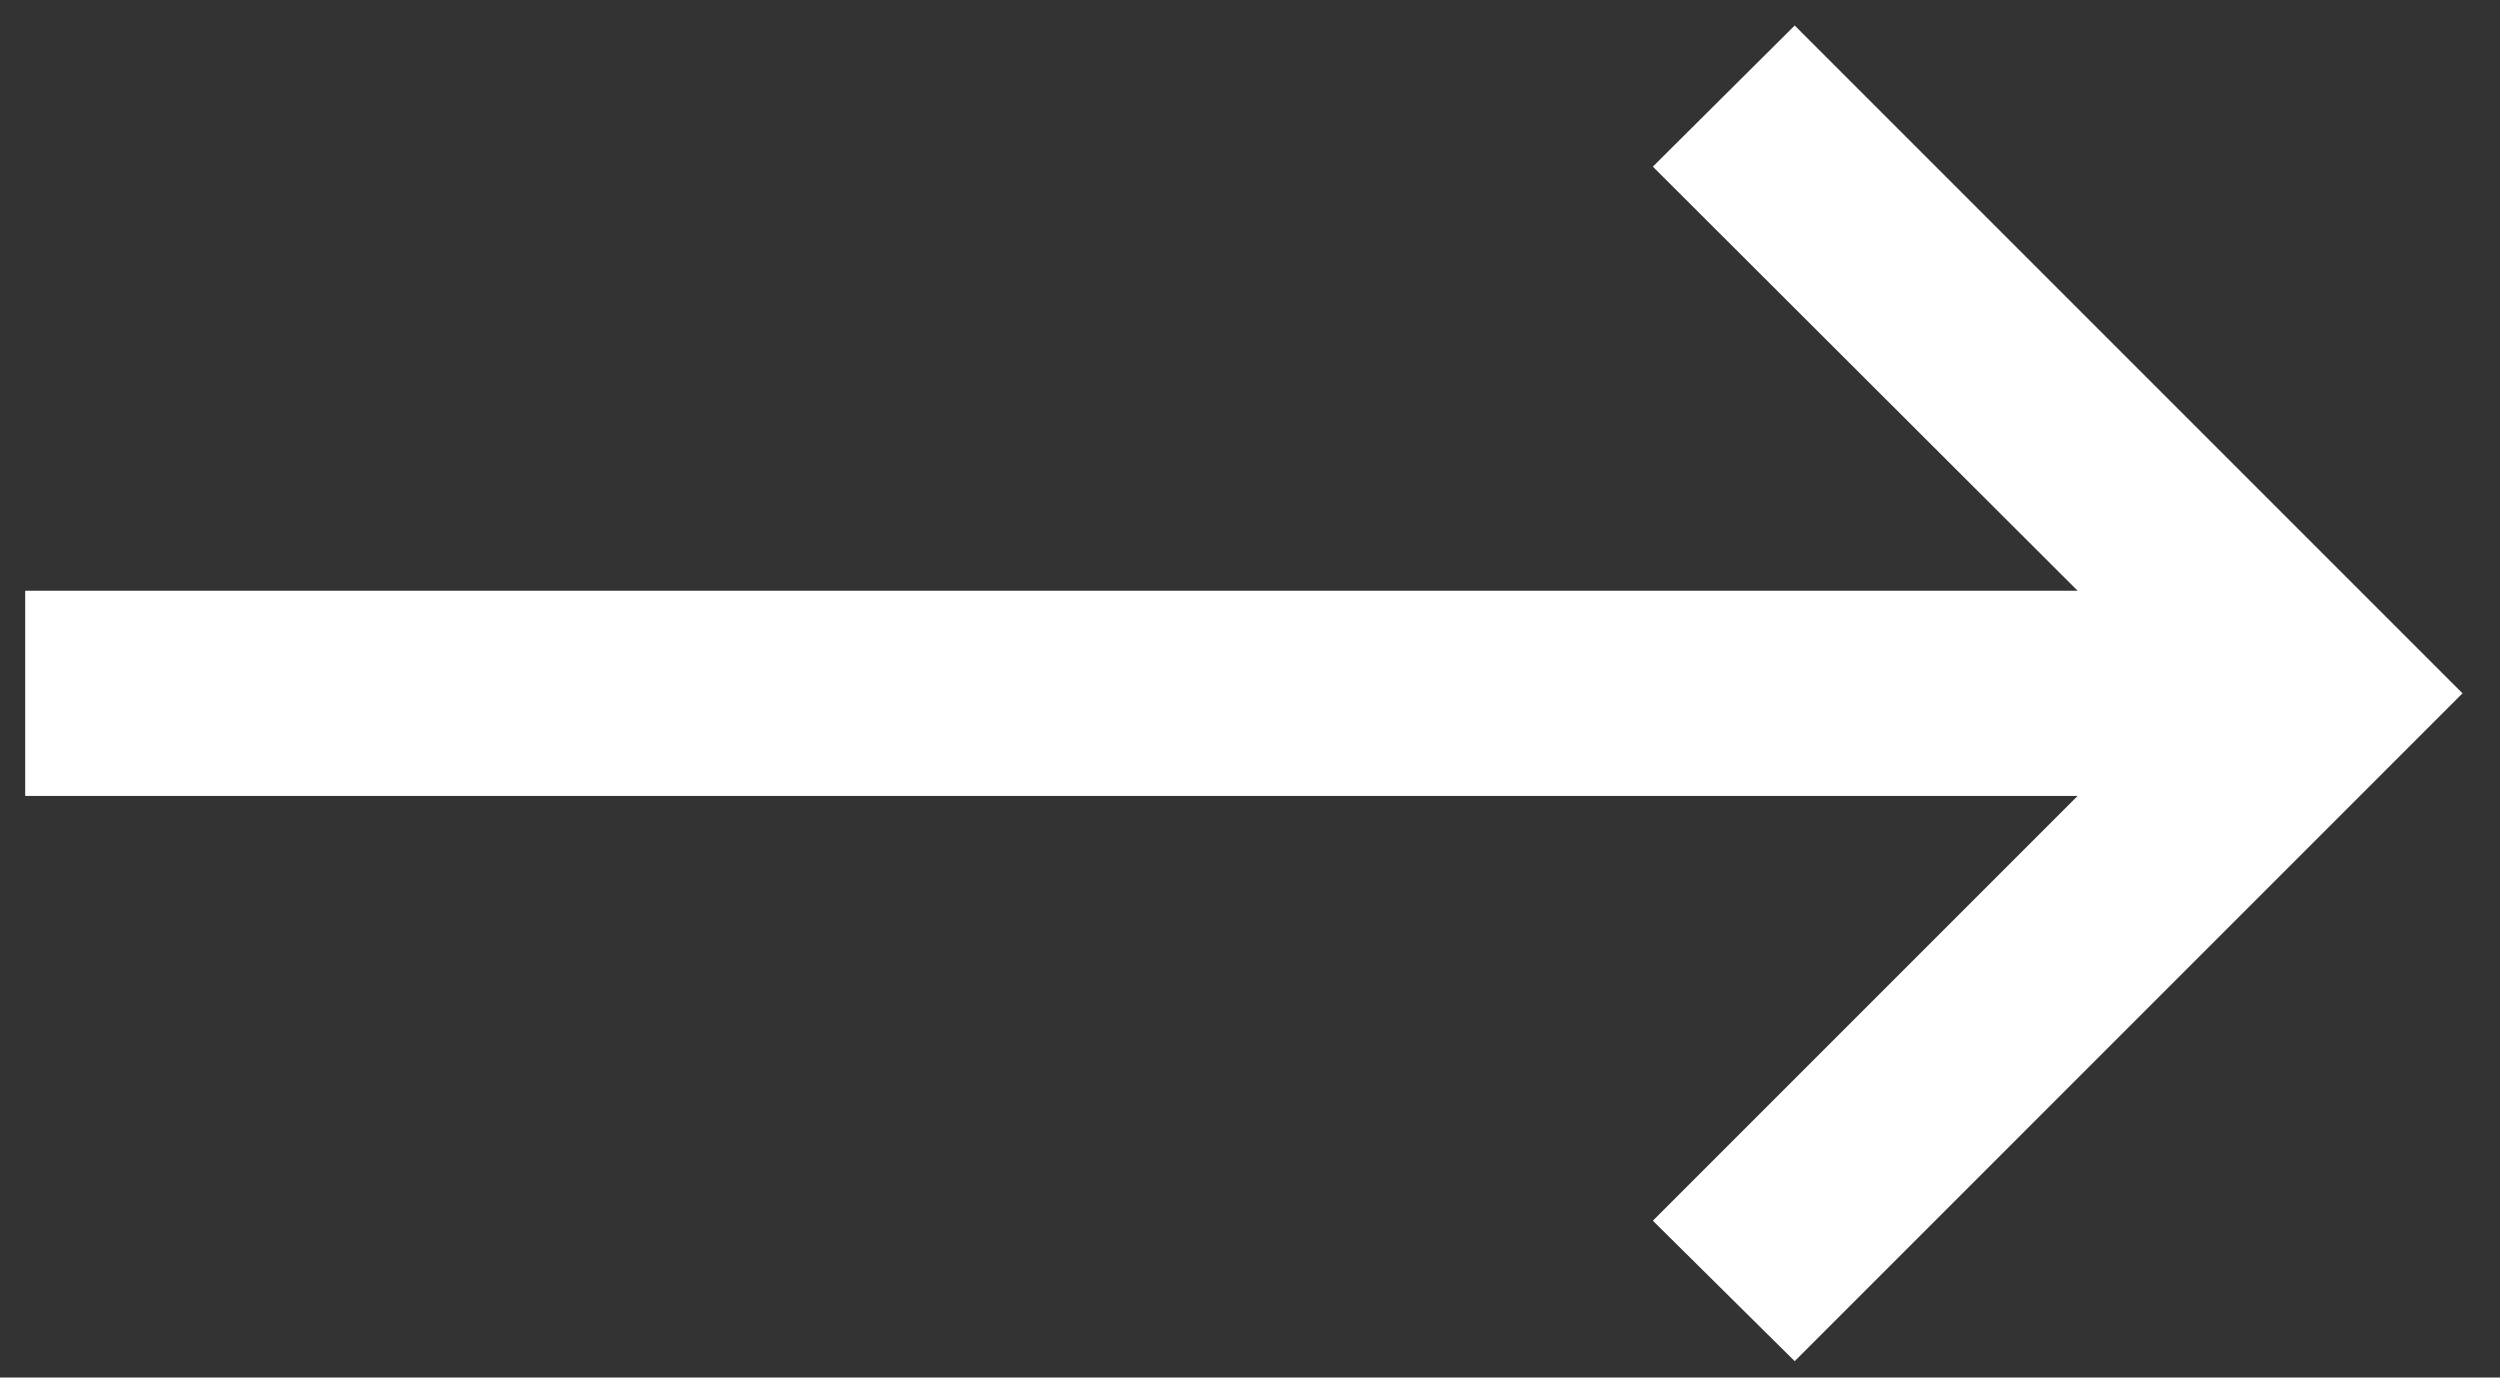 <svg width="49" height="27" viewBox="0 0 49 27" fill="none" xmlns="http://www.w3.org/2000/svg">
<rect x="0" y="0" width="49" height="27" fill="#333333" stroke="none"/>
<path d="M35.176 26.679L32.396 23.926L40.722 15.6H0.494V11.579H40.722L32.396 3.266L35.176 0.5L48.265 13.589L35.176 26.679Z" fill="white"/>
</svg>
